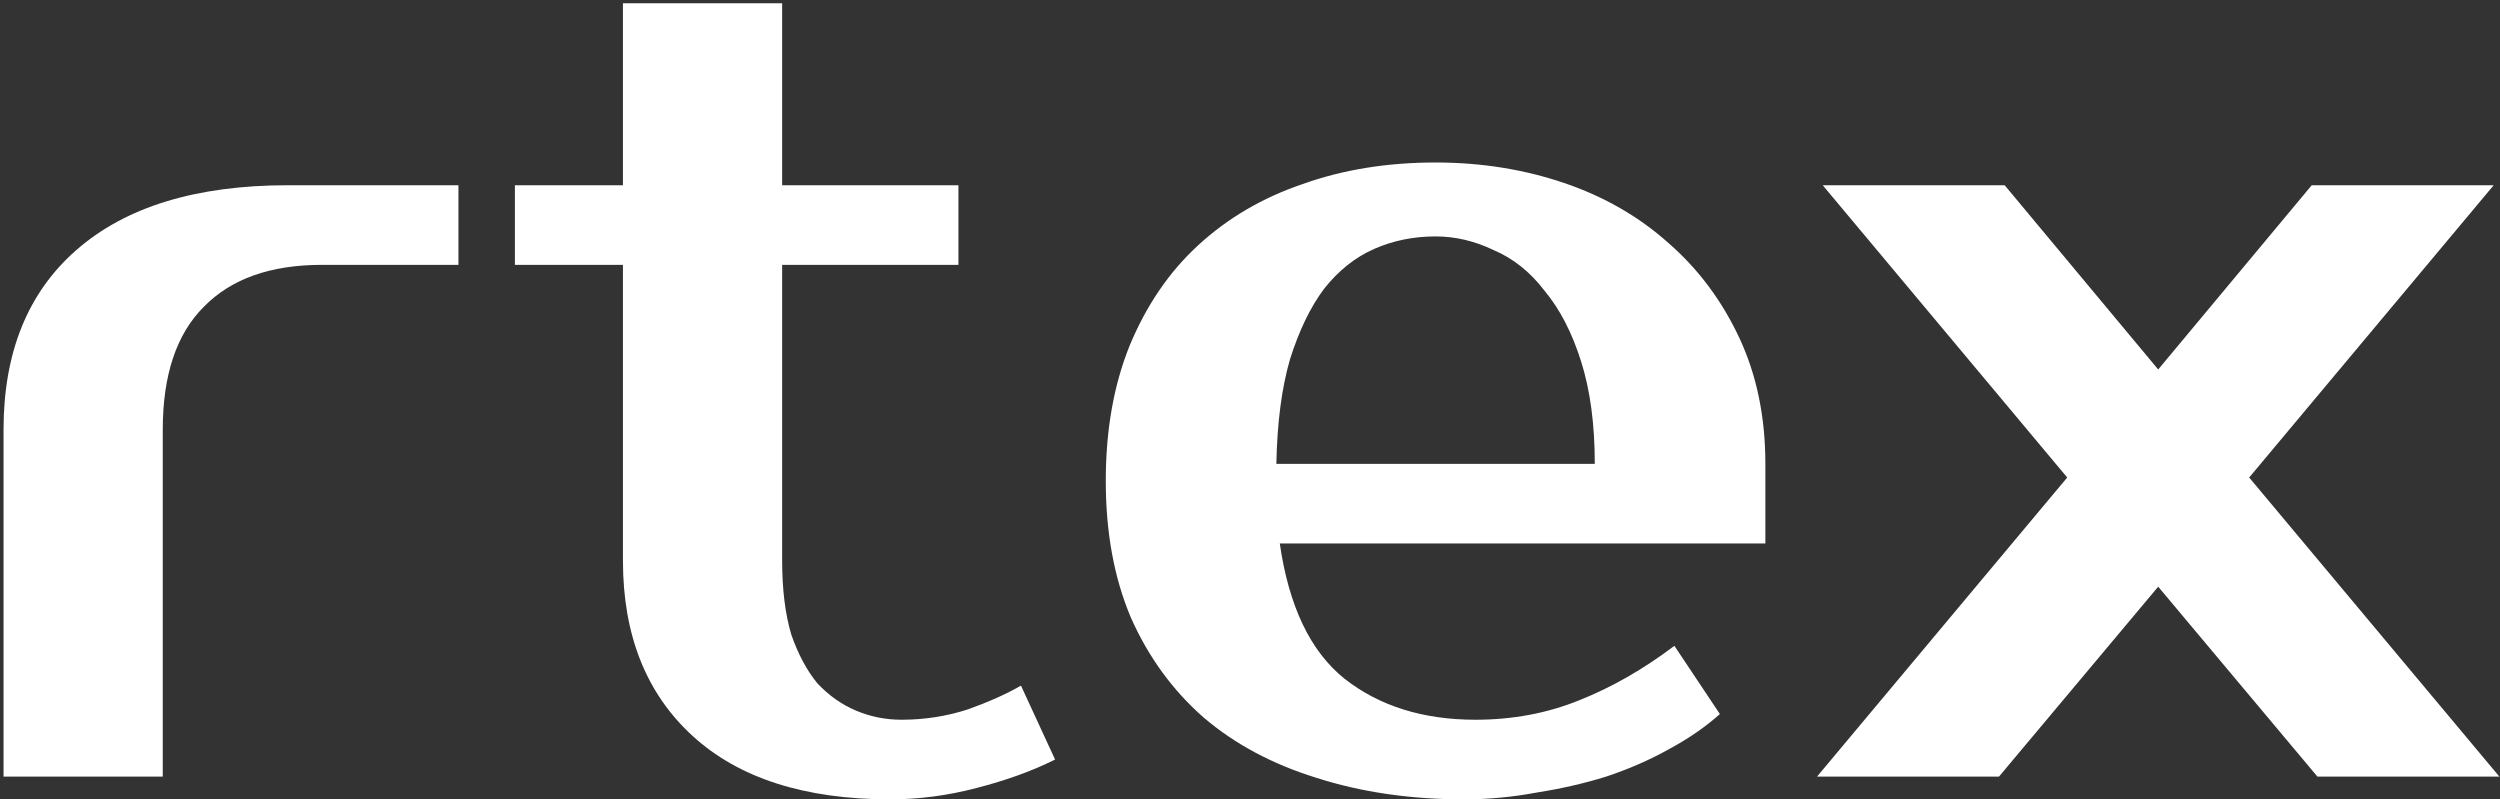 <?xml version="1.0" encoding="UTF-8"?> <svg xmlns="http://www.w3.org/2000/svg" width="613" height="196" viewBox="0 0 613 196" fill="none"><rect x="0" y="0" width="613" height="196" fill="#333333" stroke="none"/><path d="M551.498 117.085L612.844 190.423H568.229L529.19 143.855L490.151 190.423H445.535L506.882 117.085L446.929 45.421H491.545L529.19 90.595L566.834 45.421H611.45L551.498 117.085Z" fill="white"></path><path d="M361.762 176.48C370.872 176.48 379.33 174.9 387.138 171.74C395.131 168.58 402.939 164.118 410.561 158.355L421.715 175.086C418.183 178.246 414 181.128 409.167 183.73C404.519 186.333 399.407 188.564 393.83 190.423C388.439 192.096 382.769 193.397 376.82 194.327C370.872 195.442 364.923 196 358.974 196C345.775 196 333.692 194.234 322.724 190.702C311.942 187.355 302.74 182.429 295.118 175.923C287.496 169.23 281.547 161.051 277.271 151.384C273.182 141.717 271.137 130.563 271.137 117.922C271.137 105.467 273.089 94.406 276.993 84.739C281.082 74.886 286.659 66.707 293.723 60.2C300.973 53.508 309.525 48.489 319.378 45.143C329.23 41.611 340.105 39.844 352.003 39.844C363.157 39.844 373.66 41.518 383.513 44.864C393.365 48.21 401.917 53.136 409.167 59.643C416.417 65.963 422.18 73.678 426.455 82.787C430.731 91.896 432.869 102.214 432.869 113.739V133.259H313.801C316.031 148.688 321.329 159.749 329.695 166.442C338.246 173.134 348.935 176.48 361.762 176.48ZM352.003 57.97C346.612 57.97 341.592 58.992 336.945 61.037C332.298 63.082 328.208 66.335 324.676 70.797C321.329 75.258 318.541 81.021 316.31 88.085C314.265 95.149 313.15 103.701 312.964 113.739H391.042C391.042 104.073 389.926 95.707 387.695 88.643C385.465 81.579 382.49 75.816 378.772 71.354C375.24 66.707 371.057 63.361 366.224 61.316C361.577 59.085 356.836 57.97 352.003 57.97Z" fill="white"></path><path d="M152.745 64.941H126.254V45.422H152.745V0.806H191.783V45.422H235.005V64.941H191.783V137.442C191.783 144.506 192.527 150.548 194.014 155.567C195.687 160.4 197.825 164.397 200.428 167.557C203.216 170.532 206.376 172.763 209.908 174.25C213.441 175.737 217.159 176.48 221.062 176.48C226.639 176.48 232.03 175.644 237.236 173.971C242.441 172.112 246.809 170.16 250.342 168.115L258.707 186.24C253.13 189.029 246.717 191.352 239.466 193.211C232.402 195.07 225.338 196 218.274 196C197.267 196 181.094 190.795 169.754 180.384C158.414 169.974 152.745 155.66 152.745 137.442V64.941Z" fill="white"></path><path d="M112.409 64.941H78.947C66.306 64.941 56.639 68.38 49.947 75.258C43.254 81.951 39.908 91.989 39.908 105.374V190.423H0.869V105.374C0.869 86.412 6.818 71.726 18.715 61.316C30.799 50.719 48.087 45.421 70.581 45.421H112.409V64.941Z" fill="white"></path></svg> 